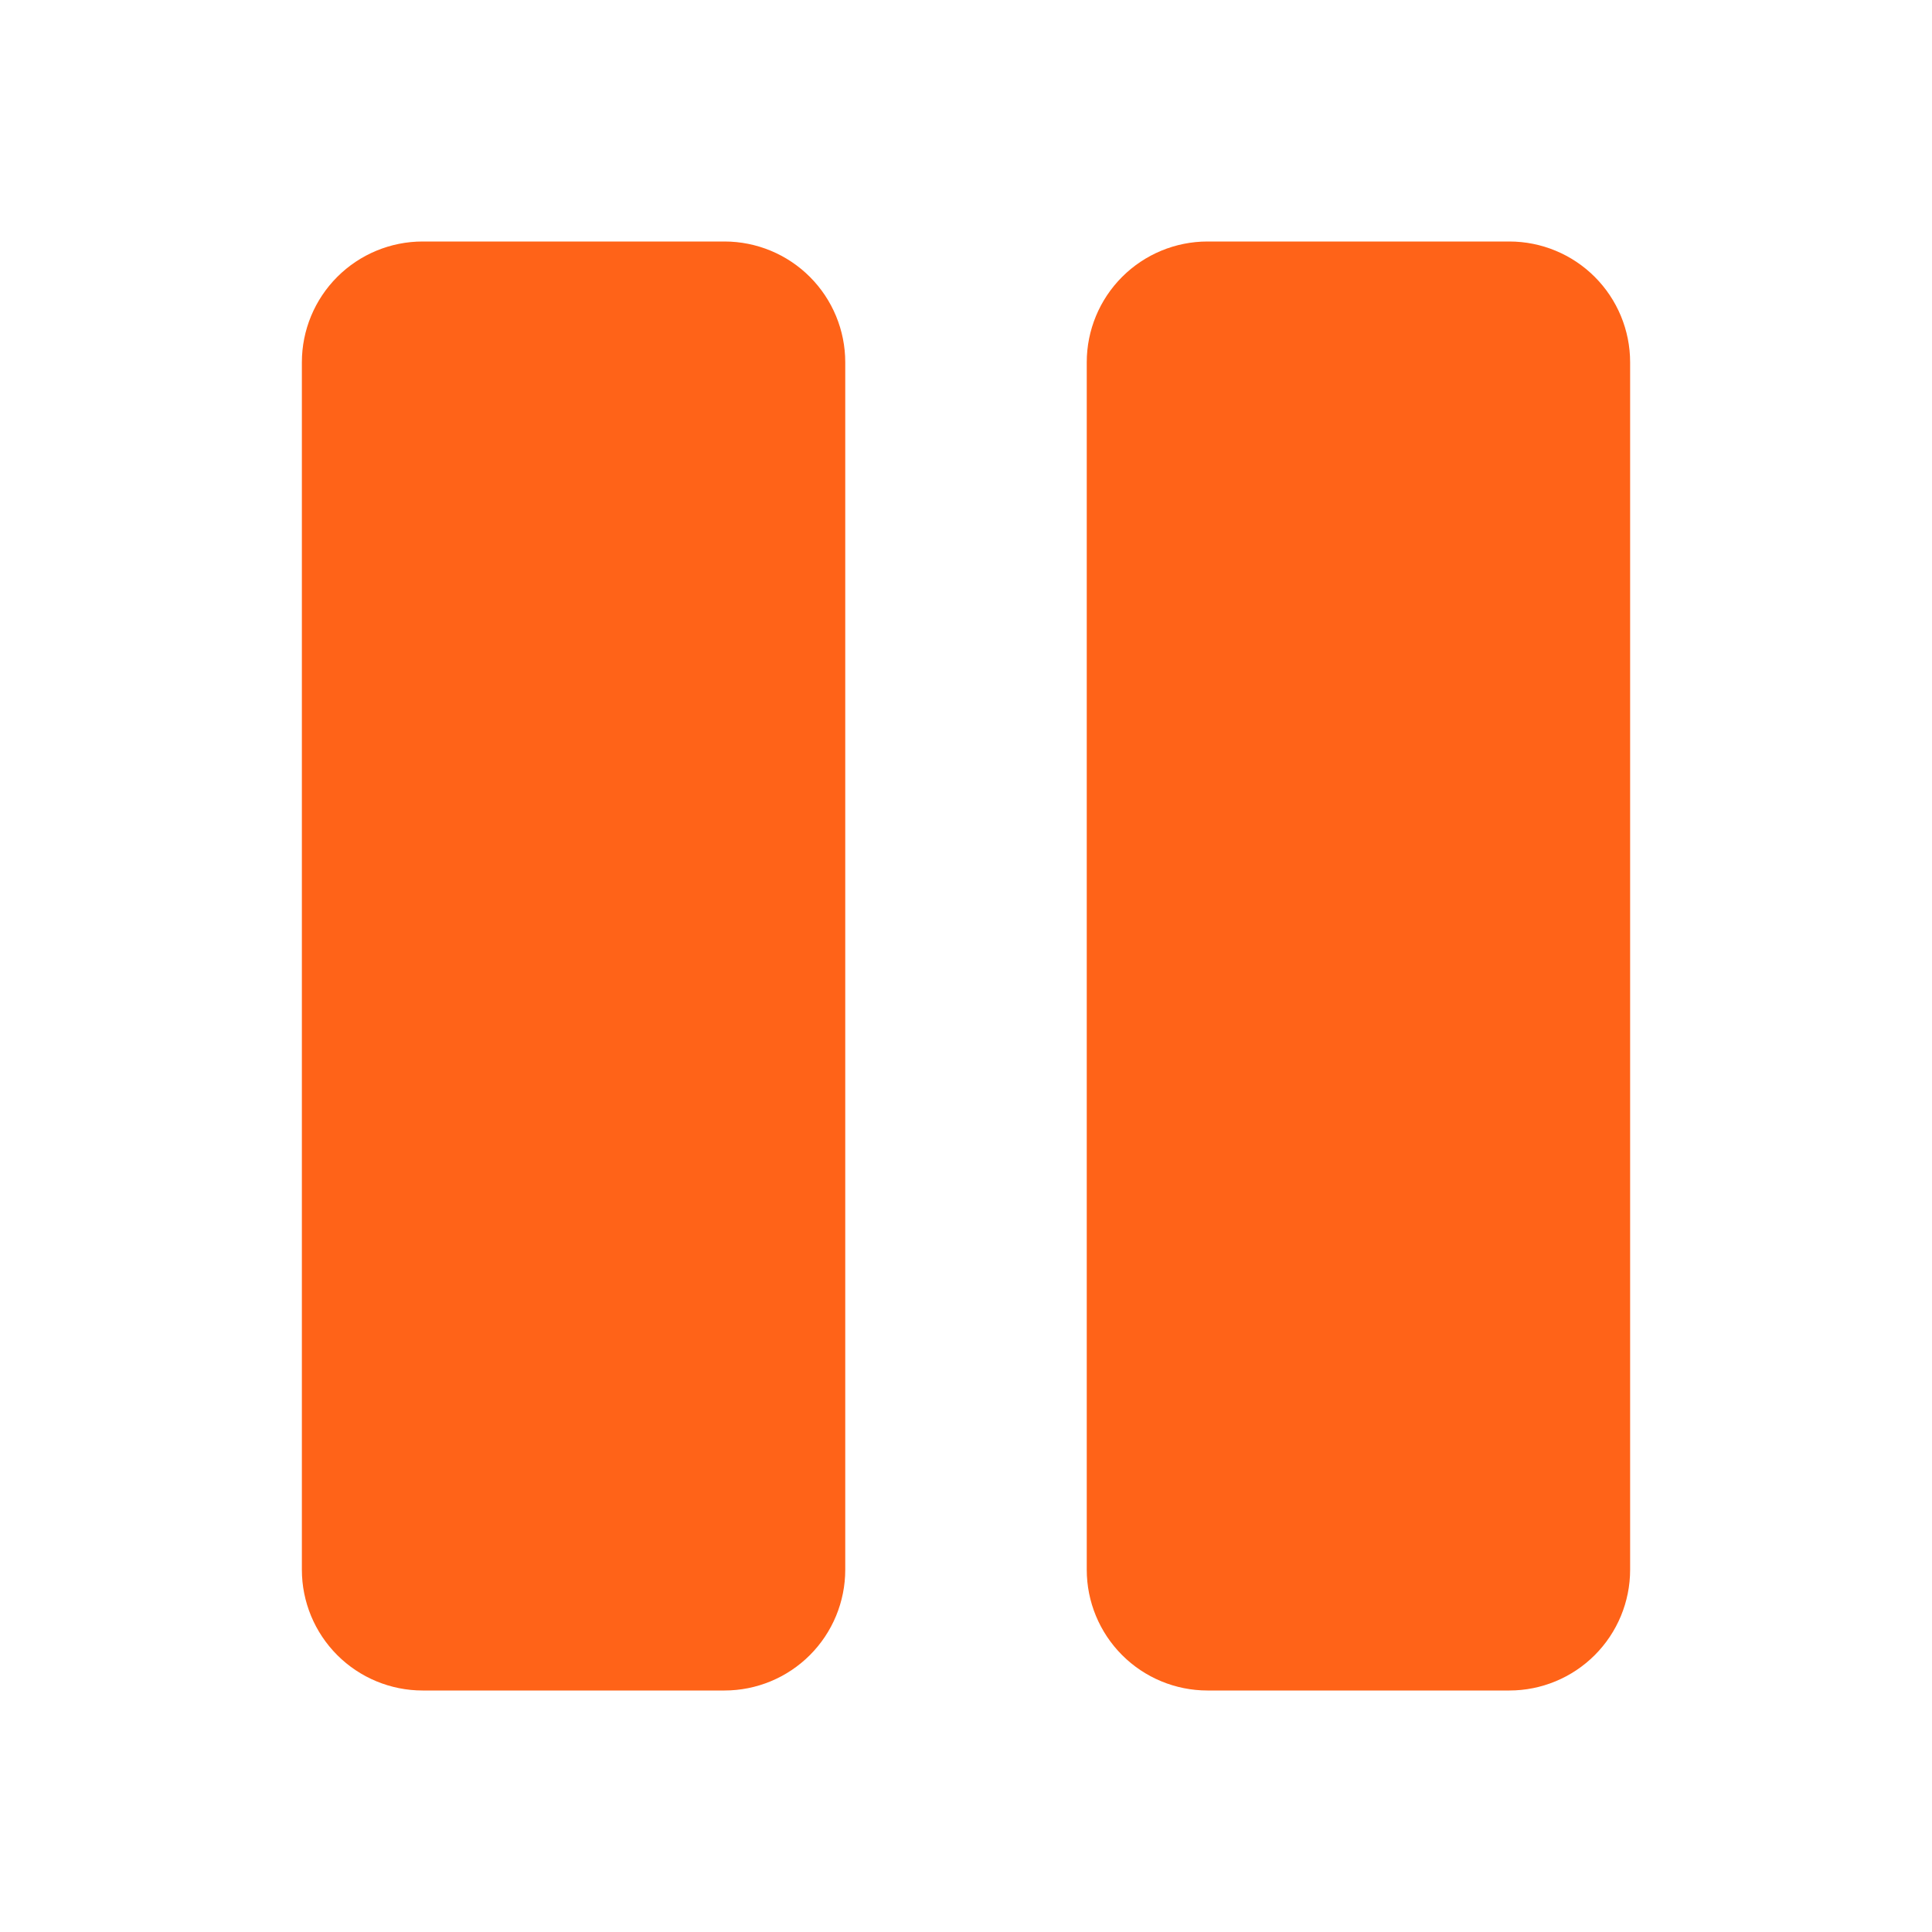 <?xml version="1.0" encoding="UTF-8"?> <svg xmlns="http://www.w3.org/2000/svg" width="32" height="32" viewBox="0 0 32 32" fill="none"><g clip-path="url(#clip0_2026_79)"><path d="M27 6V26C27 26.53 26.789 27.039 26.414 27.414C26.039 27.789 25.53 28 25 28H20C19.47 28 18.961 27.789 18.586 27.414C18.211 27.039 18 26.53 18 26V6C18 5.47 18.211 4.961 18.586 4.586C18.961 4.211 19.47 4 20 4H25C25.53 4 26.039 4.211 26.414 4.586C26.789 4.961 27 5.47 27 6ZM12 4H7C6.47 4 5.961 4.211 5.586 4.586C5.211 4.961 5 5.47 5 6V26C5 26.53 5.211 27.039 5.586 27.414C5.961 27.789 6.47 28 7 28H12C12.53 28 13.039 27.789 13.414 27.414C13.789 27.039 14 26.53 14 26V6C14 5.47 13.789 4.961 13.414 4.586C13.039 4.211 12.53 4 12 4Z" fill="#FF6318"></path></g><defs><clipPath id="clip0_2026_79"><rect width="32" height="32" fill="white"></rect></clipPath></defs></svg> 